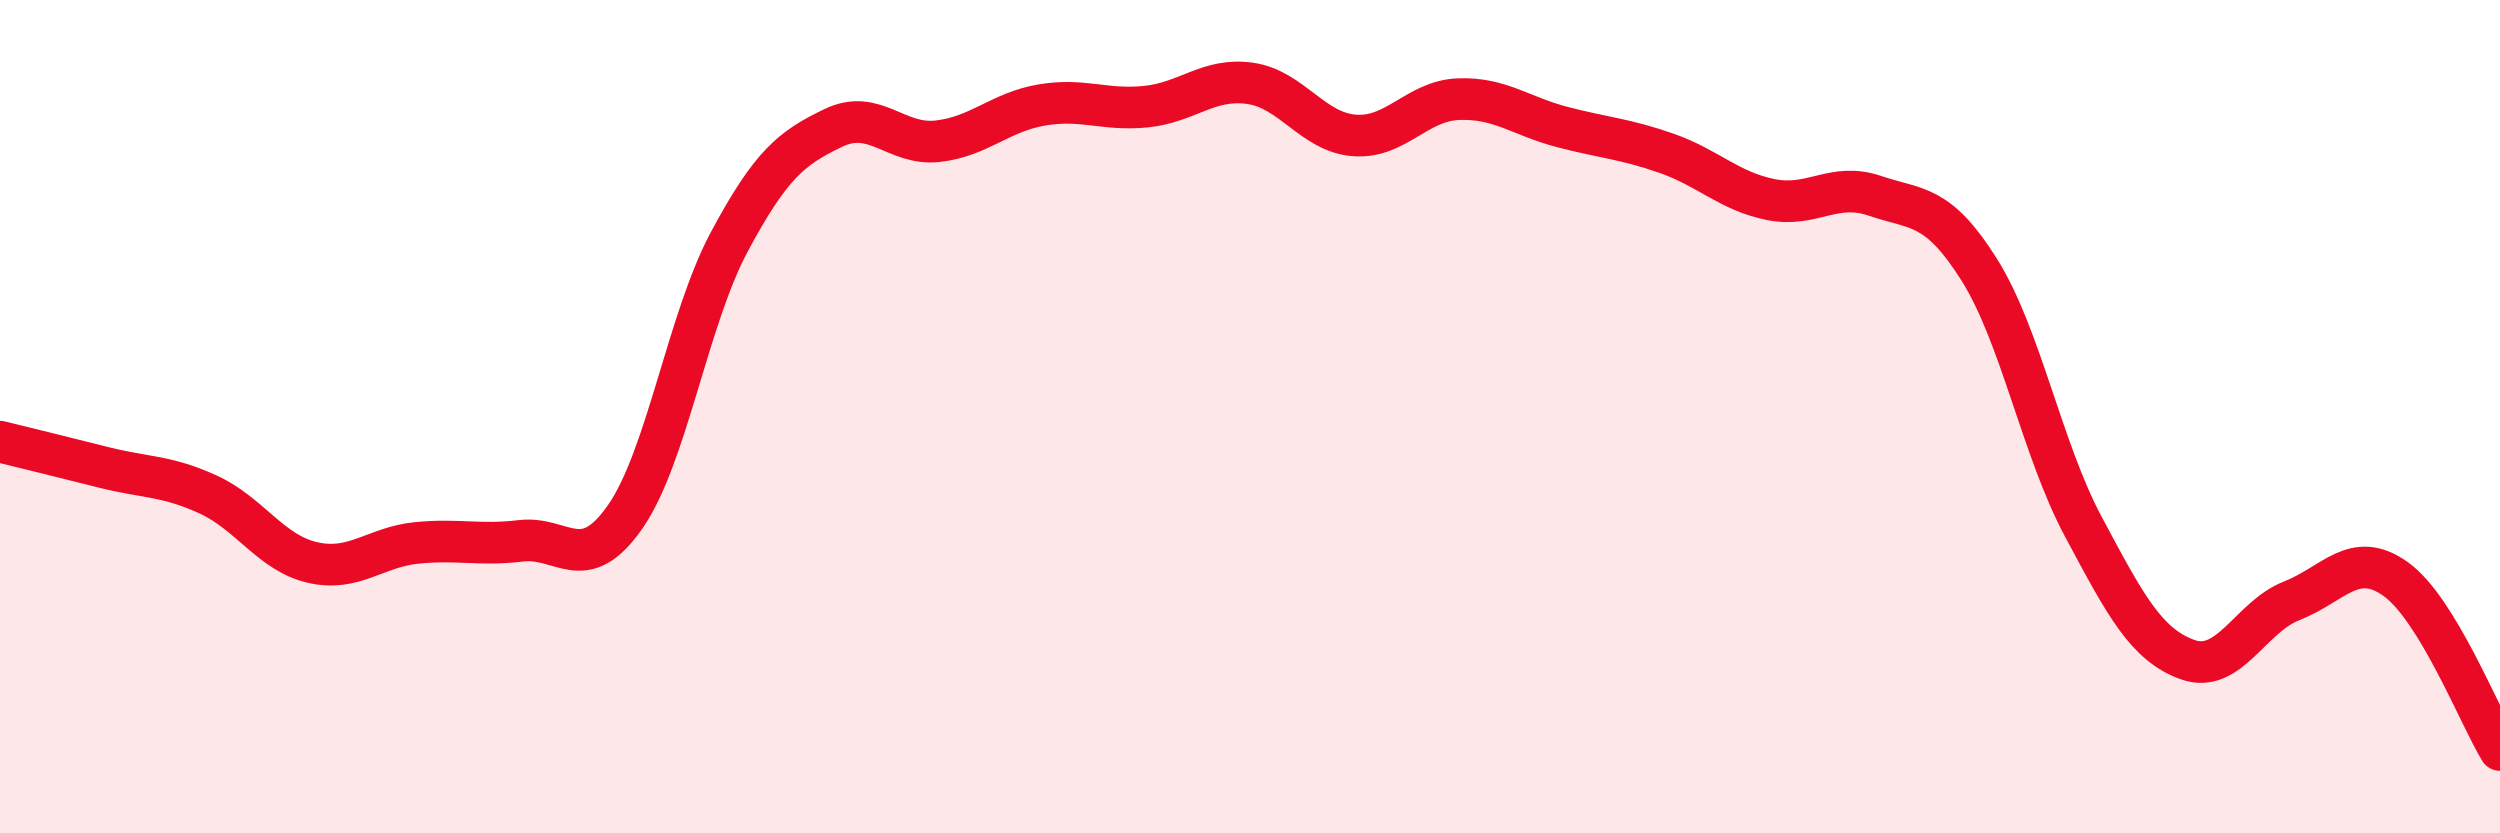 
    <svg width="60" height="20" viewBox="0 0 60 20" xmlns="http://www.w3.org/2000/svg">
      <path
        d="M 0,10.6 C 0.5,10.72 1.5,10.97 2.5,11.22 C 3.5,11.47 4,11.41 5,11.87 C 6,12.33 6.5,13.27 7.5,13.5 C 8.5,13.73 9,13.13 10,13.03 C 11,12.93 11.5,13.1 12.5,12.98 C 13.5,12.86 14,13.84 15,12.41 C 16,10.98 16.5,7.68 17.5,5.81 C 18.5,3.94 19,3.55 20,3.07 C 21,2.59 21.5,3.5 22.5,3.39 C 23.5,3.28 24,2.69 25,2.52 C 26,2.35 26.5,2.66 27.5,2.56 C 28.5,2.46 29,1.86 30,2 C 31,2.14 31.5,3.17 32.5,3.25 C 33.5,3.33 34,2.42 35,2.38 C 36,2.34 36.5,2.79 37.5,3.05 C 38.5,3.31 39,3.33 40,3.68 C 41,4.03 41.5,4.59 42.5,4.79 C 43.5,4.99 44,4.36 45,4.7 C 46,5.04 46.5,4.88 47.5,6.47 C 48.5,8.06 49,10.77 50,12.64 C 51,14.51 51.5,15.47 52.5,15.83 C 53.5,16.19 54,14.81 55,14.42 C 56,14.03 56.5,13.18 57.5,13.9 C 58.5,14.62 59.5,17.18 60,18L60 20L0 20Z"
        fill="#EB0A25"
        opacity="0.1"
        stroke-linecap="round"
        stroke-linejoin="round"
      />
      <path
        d="M 0,10.6 C 0.5,10.72 1.5,10.97 2.5,11.22 C 3.5,11.47 4,11.41 5,11.87 C 6,12.33 6.5,13.27 7.5,13.5 C 8.5,13.73 9,13.13 10,13.03 C 11,12.93 11.5,13.1 12.5,12.98 C 13.5,12.86 14,13.84 15,12.41 C 16,10.98 16.5,7.68 17.5,5.81 C 18.5,3.94 19,3.55 20,3.07 C 21,2.59 21.5,3.5 22.5,3.39 C 23.5,3.28 24,2.69 25,2.52 C 26,2.35 26.5,2.66 27.5,2.56 C 28.5,2.46 29,1.86 30,2 C 31,2.14 31.5,3.17 32.5,3.25 C 33.5,3.33 34,2.42 35,2.38 C 36,2.34 36.5,2.79 37.5,3.05 C 38.5,3.31 39,3.33 40,3.68 C 41,4.03 41.5,4.59 42.5,4.79 C 43.5,4.99 44,4.36 45,4.7 C 46,5.04 46.5,4.88 47.5,6.47 C 48.5,8.06 49,10.77 50,12.64 C 51,14.51 51.5,15.47 52.5,15.83 C 53.5,16.19 54,14.81 55,14.42 C 56,14.03 56.5,13.18 57.5,13.9 C 58.5,14.62 59.5,17.18 60,18"
        stroke="#EB0A25"
        stroke-width="1"
        fill="none"
        stroke-linecap="round"
        stroke-linejoin="round"
      />
    </svg>
  
